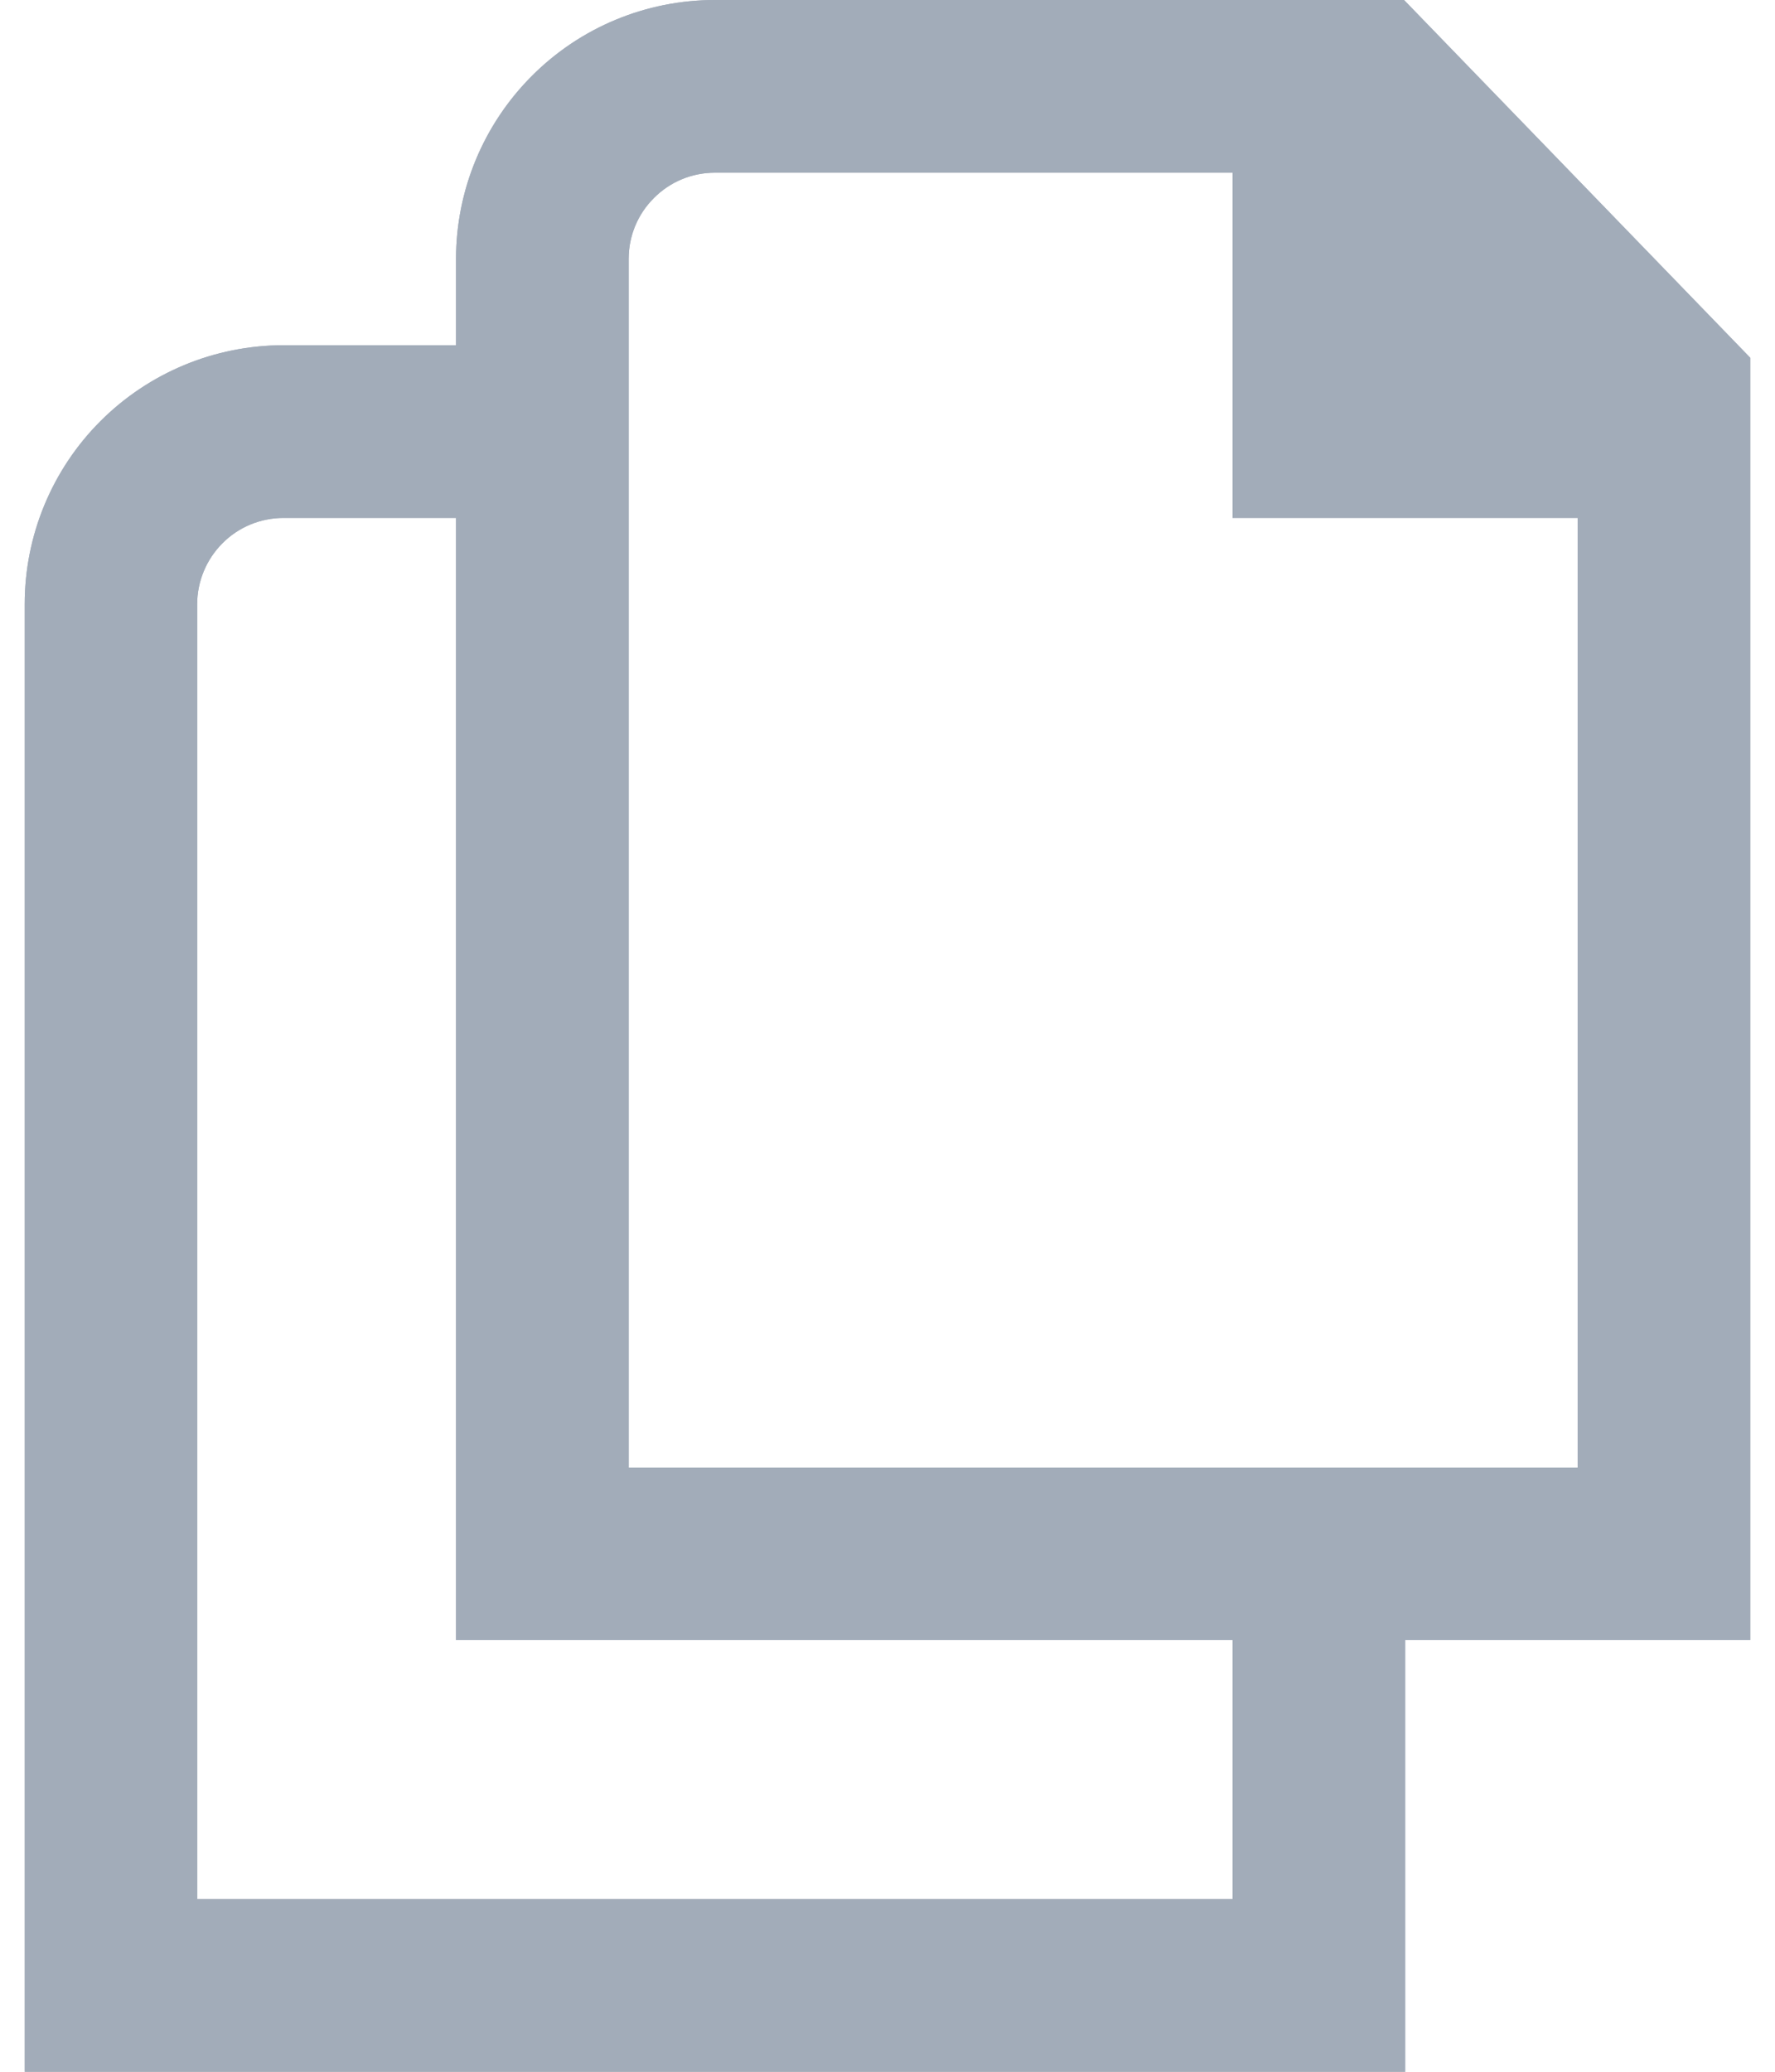 <svg width="12" height="14" viewBox="0 0 12 14" fill="none" xmlns="http://www.w3.org/2000/svg">
<g id="01 align center">
<path id="Vector" d="M11.833 2.418L9.492 0H4.833C4.369 0 3.924 0.184 3.596 0.513C3.268 0.841 3.083 1.286 3.083 1.75V2.333H1.917C1.452 2.333 1.007 2.518 0.679 2.846C0.351 3.174 0.167 3.619 0.167 4.083V14H9.5V11.083H11.833V2.418ZM8.333 12.833H1.333V4.083C1.333 3.929 1.395 3.78 1.504 3.671C1.613 3.561 1.762 3.5 1.917 3.5H3.083V11.083H8.333V12.833ZM4.25 9.917V1.75C4.25 1.595 4.311 1.447 4.421 1.338C4.53 1.228 4.678 1.167 4.833 1.167H8.333V3.5H10.666V9.917H4.25Z" fill="#A2ACB9"/>
<path id="Vector_2" d="M11.833 2.418L9.492 0H4.833C4.369 0 3.924 0.184 3.596 0.513C3.268 0.841 3.083 1.286 3.083 1.75V2.333H1.917C1.452 2.333 1.007 2.518 0.679 2.846C0.351 3.174 0.167 3.619 0.167 4.083V14H9.5V11.083H11.833V2.418ZM8.333 12.833H1.333V4.083C1.333 3.929 1.395 3.78 1.504 3.671C1.613 3.561 1.762 3.5 1.917 3.5H3.083V11.083H8.333V12.833ZM4.25 9.917V1.75C4.25 1.595 4.311 1.447 4.421 1.338C4.53 1.228 4.678 1.167 4.833 1.167H8.333V3.5H10.666V9.917H4.25Z" fill="#A2ACB9"/>
</g>
</svg>

